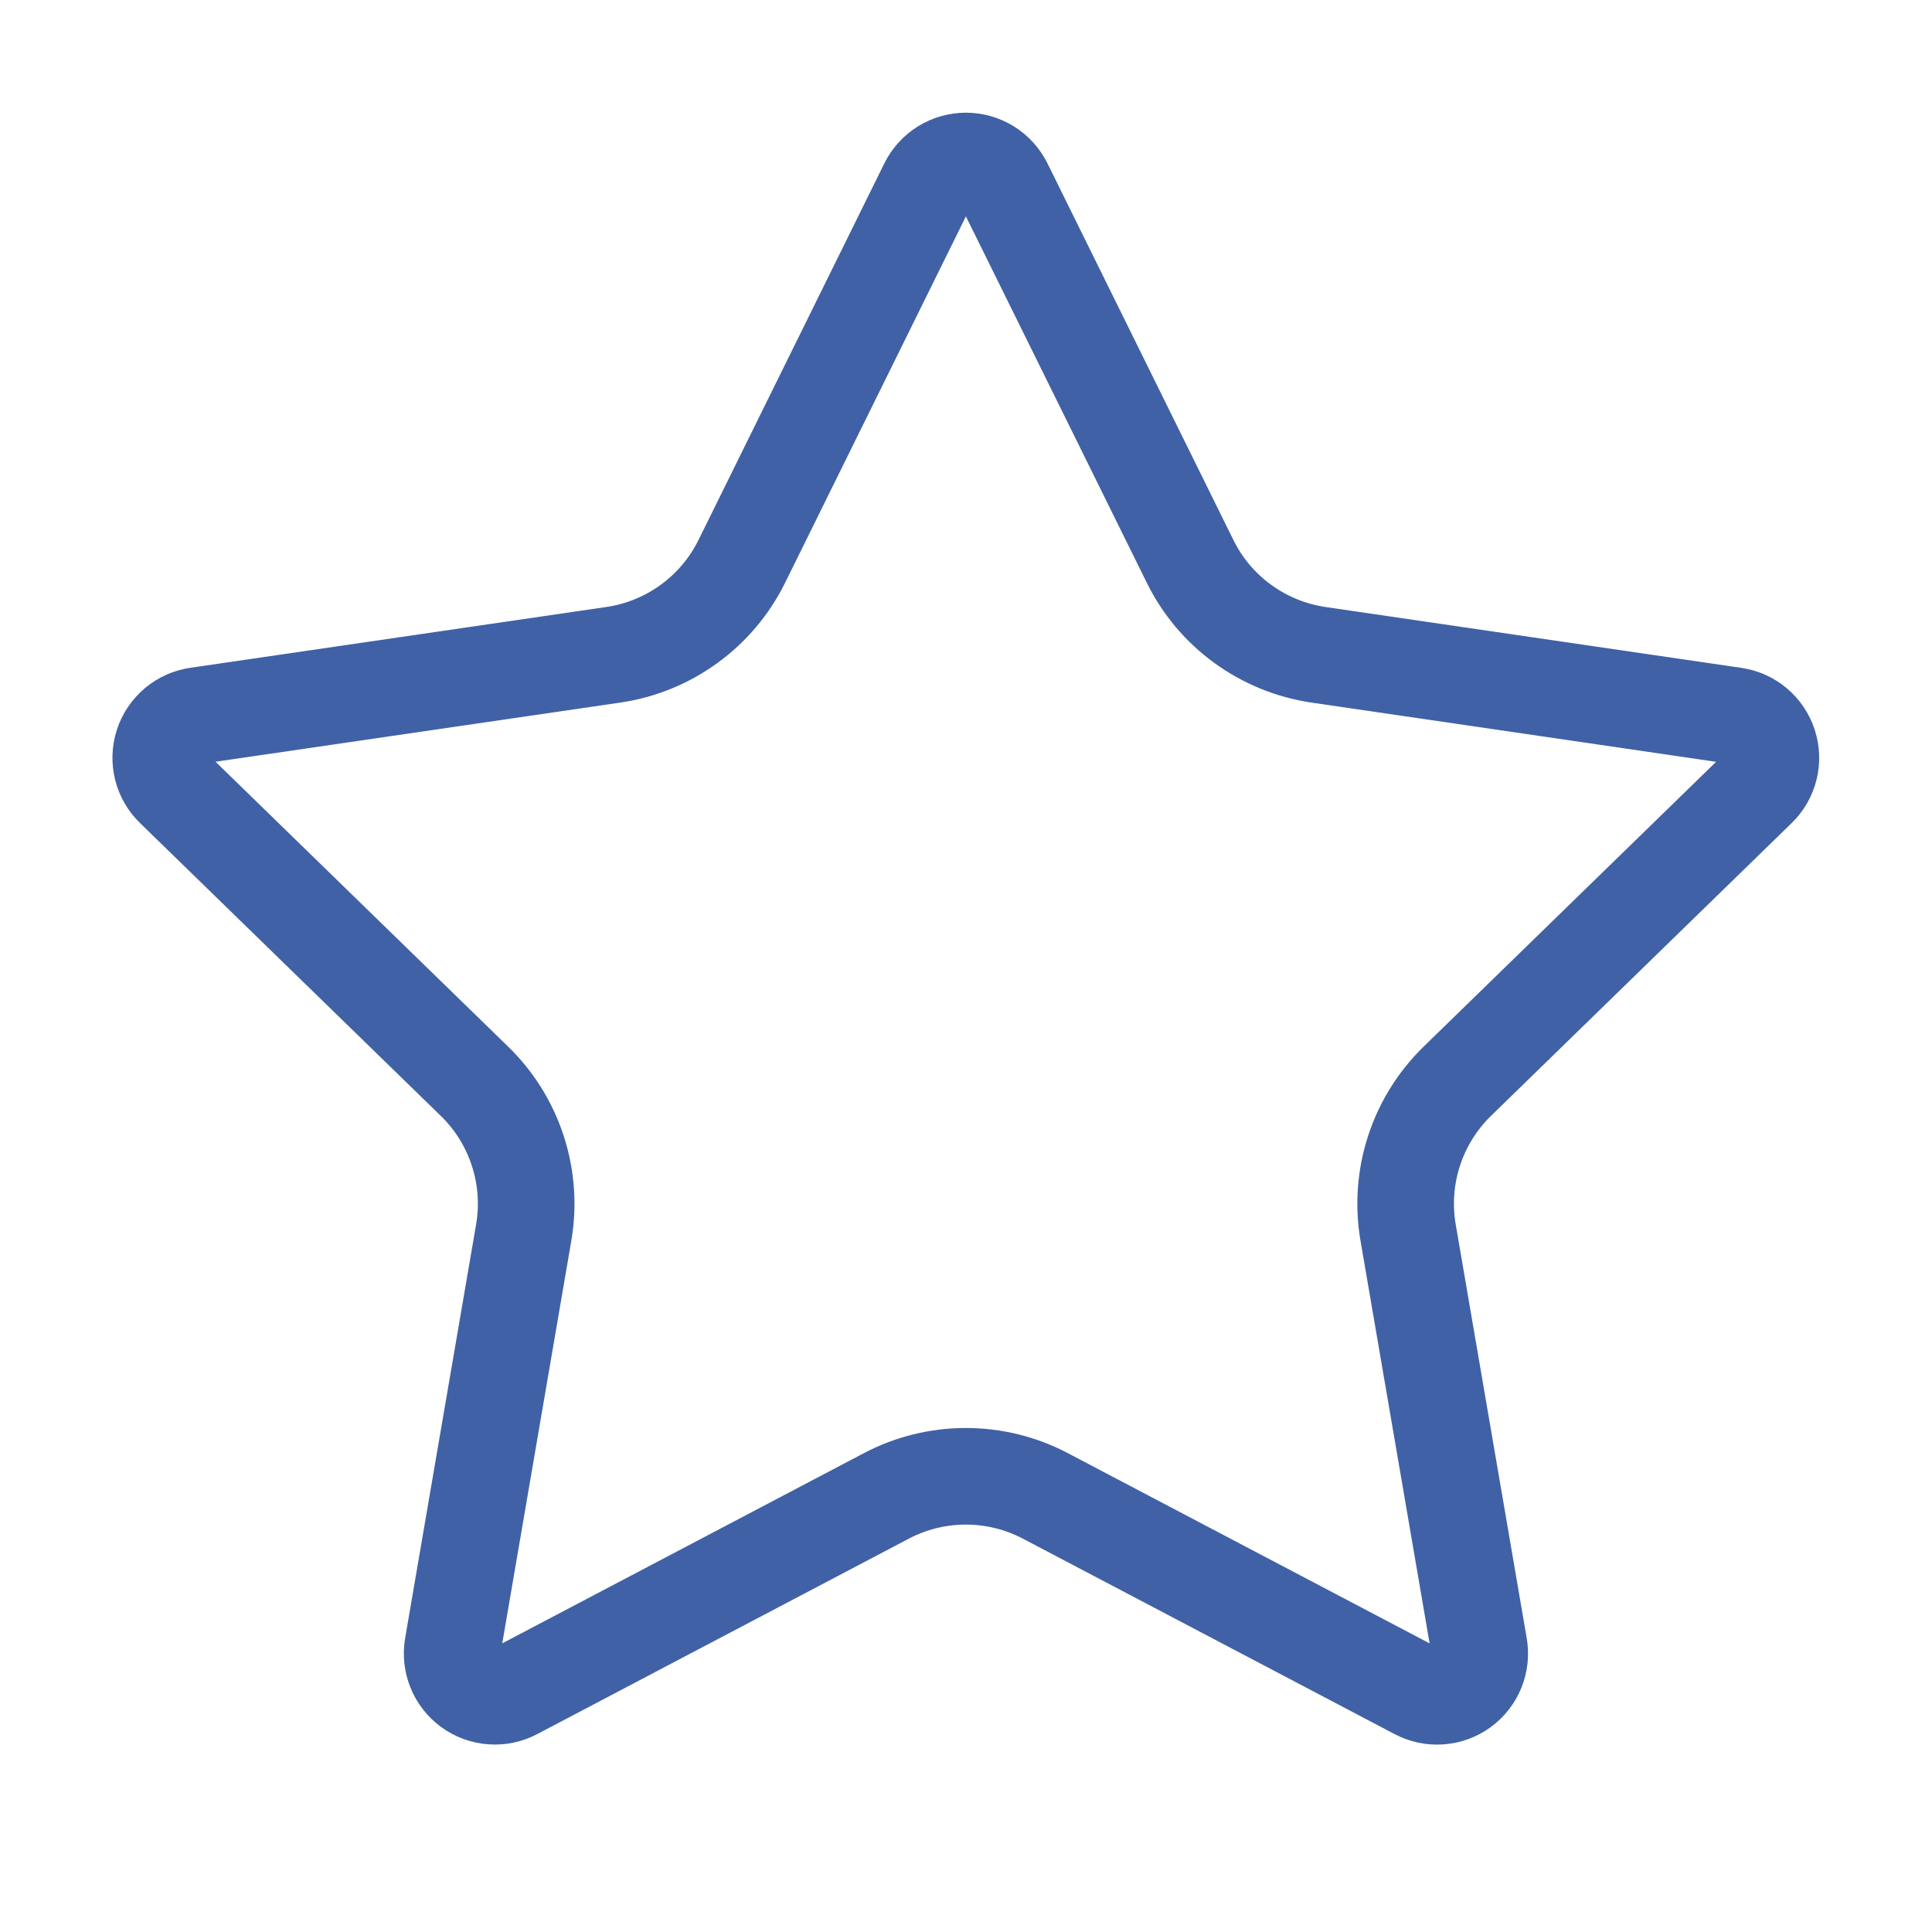 <?xml version="1.0" encoding="UTF-8"?> <svg xmlns="http://www.w3.org/2000/svg" width="40" height="40" viewBox="0 0 40 40" fill="none"><path d="M19.206 3.825C19.279 3.677 19.392 3.553 19.532 3.466C19.672 3.38 19.833 3.333 19.998 3.333C20.162 3.333 20.324 3.38 20.464 3.466C20.604 3.553 20.716 3.677 20.79 3.825L24.64 11.623C24.893 12.137 25.267 12.581 25.73 12.917C26.194 13.254 26.731 13.473 27.298 13.557L35.908 14.817C36.071 14.84 36.224 14.909 36.35 15.015C36.476 15.121 36.57 15.261 36.621 15.418C36.672 15.574 36.678 15.742 36.639 15.902C36.599 16.062 36.516 16.208 36.398 16.323L30.171 22.387C29.761 22.787 29.453 23.281 29.276 23.826C29.099 24.371 29.056 24.951 29.153 25.517L30.623 34.083C30.652 34.246 30.634 34.414 30.572 34.568C30.51 34.721 30.406 34.854 30.272 34.952C30.138 35.049 29.979 35.107 29.814 35.118C29.649 35.13 29.484 35.094 29.338 35.017L21.641 30.97C21.134 30.704 20.57 30.565 19.997 30.565C19.424 30.565 18.86 30.704 18.353 30.97L10.658 35.017C10.512 35.094 10.347 35.129 10.182 35.117C10.017 35.105 9.859 35.048 9.725 34.95C9.591 34.853 9.488 34.72 9.426 34.567C9.364 34.414 9.346 34.246 9.374 34.083L10.843 25.518C10.94 24.953 10.898 24.372 10.72 23.827C10.543 23.281 10.236 22.787 9.824 22.387L3.598 16.325C3.479 16.21 3.394 16.064 3.354 15.903C3.314 15.743 3.32 15.574 3.371 15.417C3.422 15.26 3.517 15.12 3.643 15.013C3.77 14.907 3.924 14.838 4.088 14.815L12.696 13.557C13.263 13.474 13.802 13.255 14.265 12.918C14.729 12.582 15.104 12.137 15.358 11.623L19.206 3.825Z" stroke="#4061A6" stroke-width="2" stroke-linecap="round" stroke-linejoin="round"></path></svg> 
